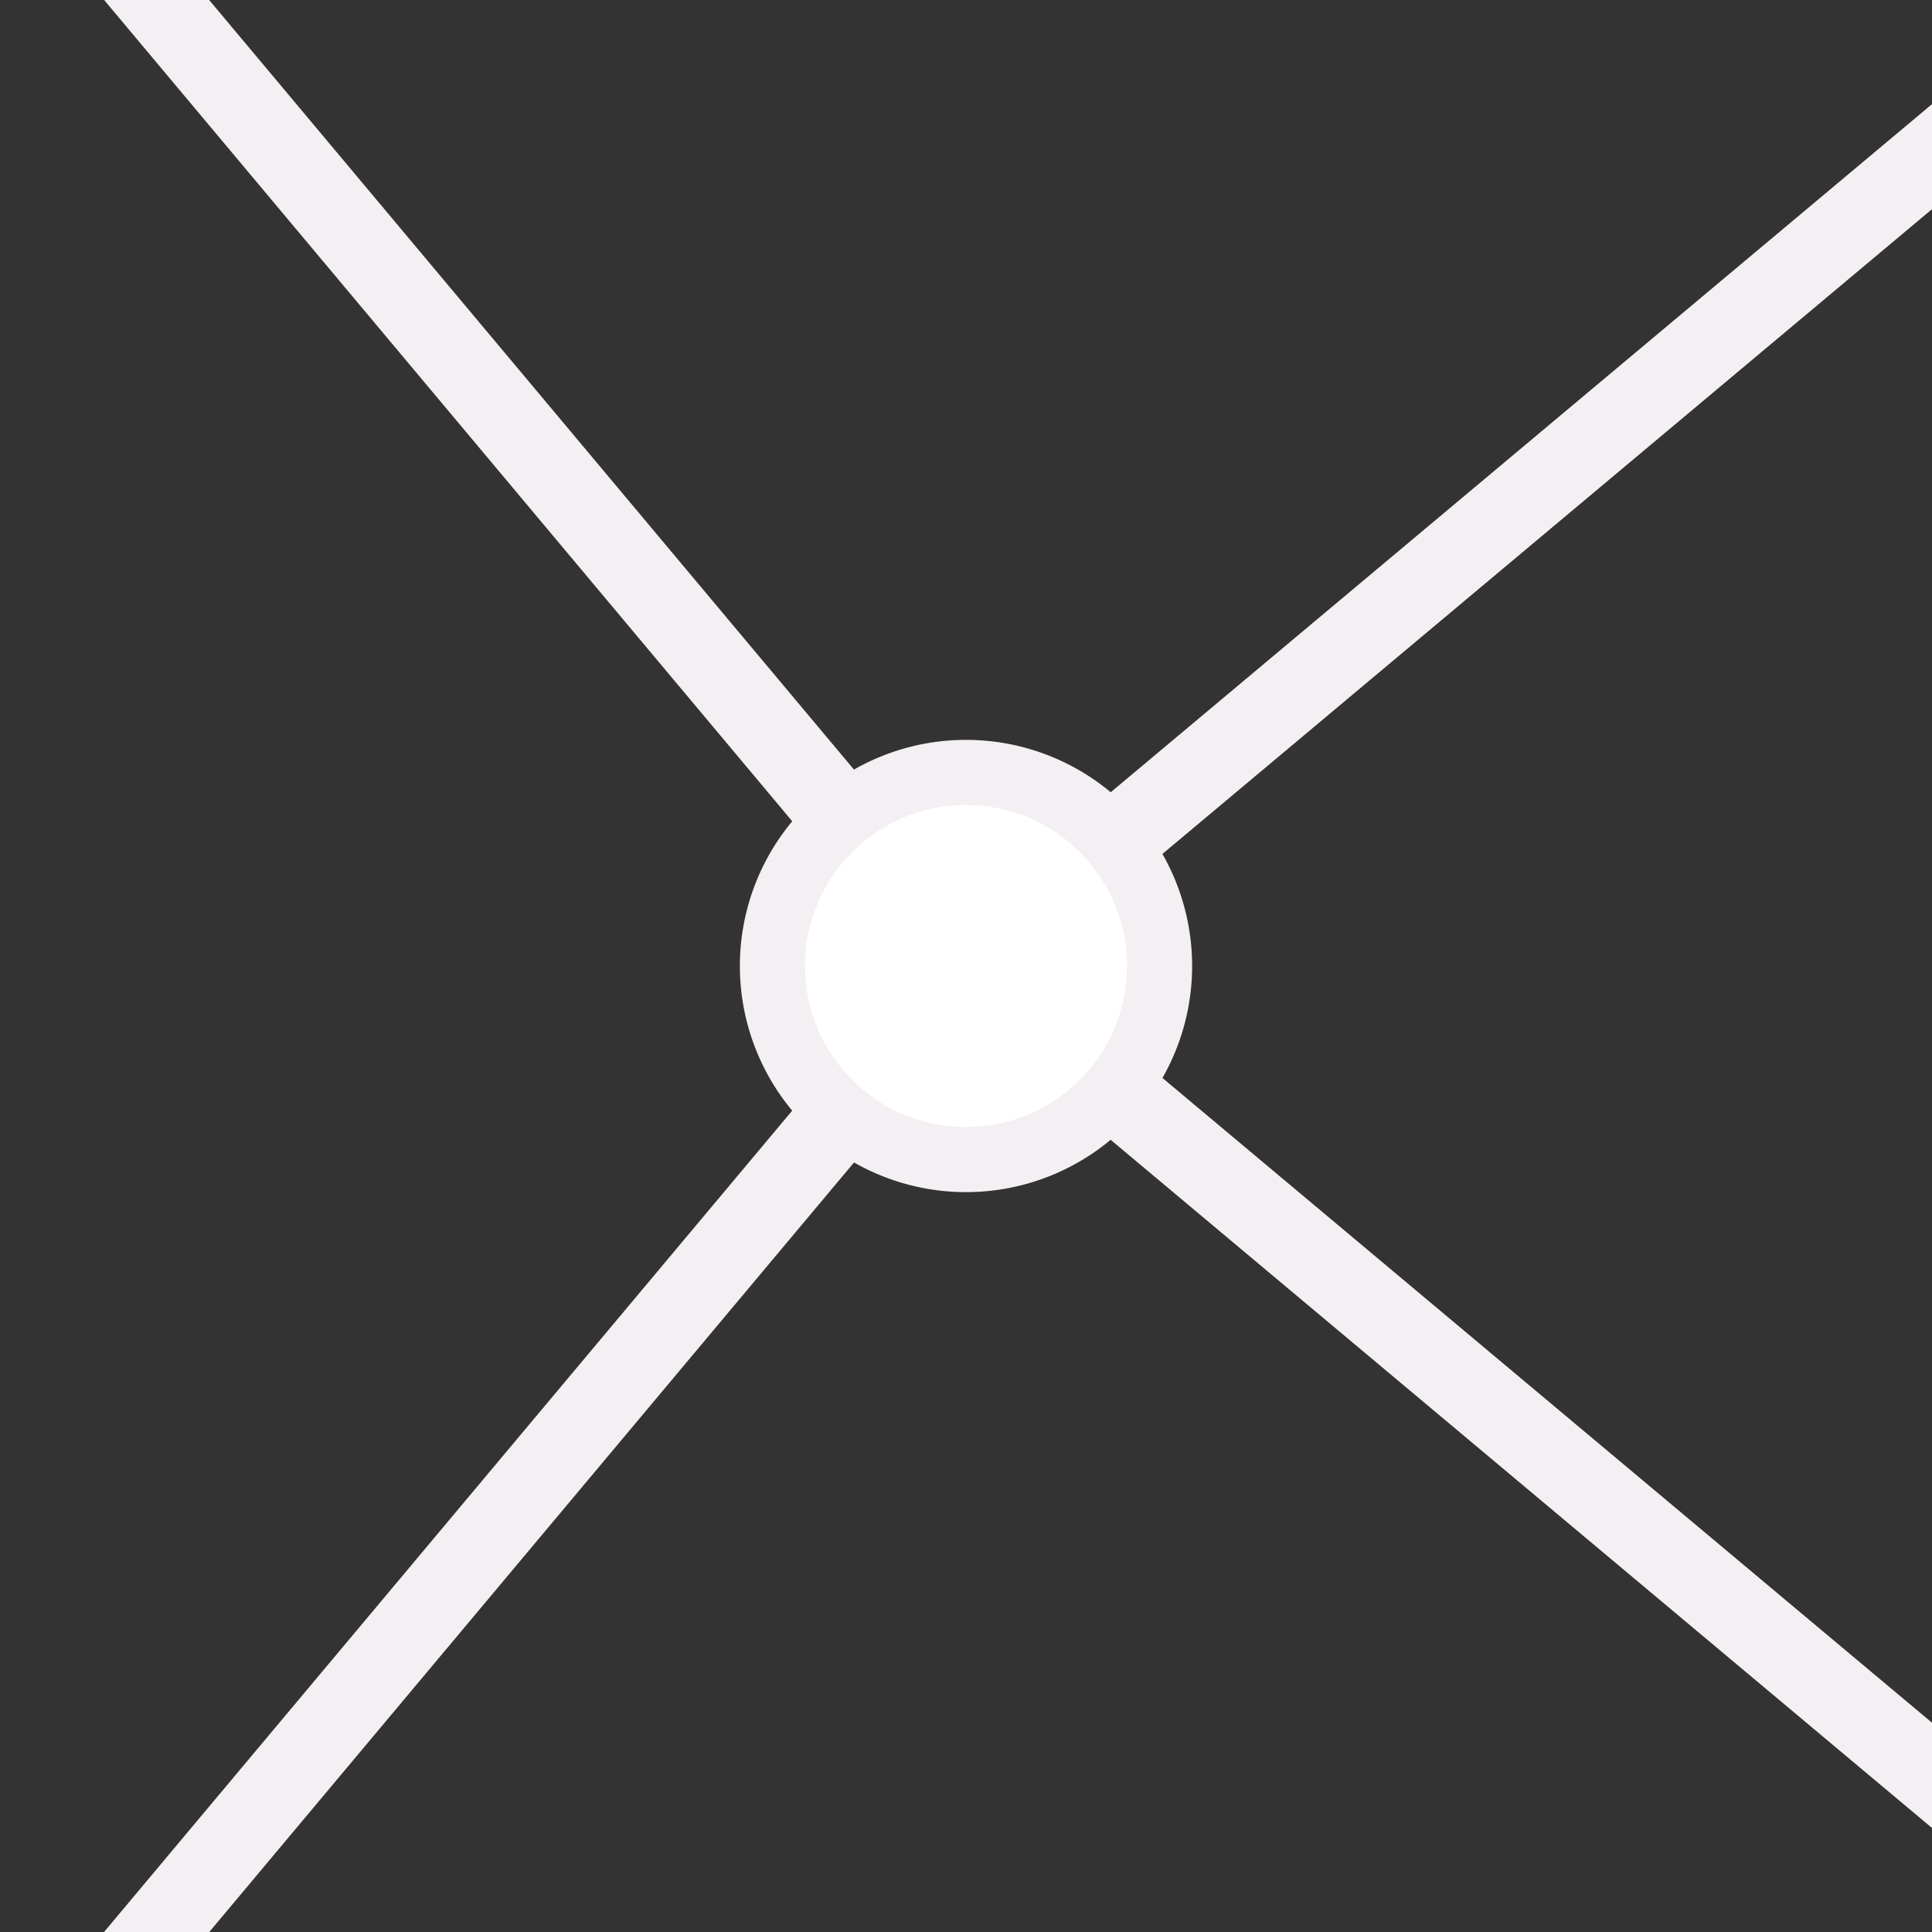<?xml version="1.0" encoding="UTF-8" standalone="no"?>
<svg
   xmlns:dc="http://purl.org/dc/elements/1.1/"
   xmlns:cc="http://creativecommons.org/ns#"
   xmlns:rdf="http://www.w3.org/1999/02/22-rdf-syntax-ns#"
   xmlns:svg="http://www.w3.org/2000/svg"
   xmlns="http://www.w3.org/2000/svg"
   xmlns:sodipodi="http://sodipodi.sourceforge.net/DTD/sodipodi-0.dtd"
   xmlns:inkscape="http://www.inkscape.org/namespaces/inkscape"
   id="Слой_1"
   data-name="Слой 1"
   viewBox="0 0 24 24"
   version="1.1"
   sodipodi:docname="tool_ratsnest.svg"
   inkscape:version="1.0.1 (c497b03c, 2020-09-10)">
  <rect x="0" y="0" width="24" height="24" fill="#333333" stroke="none"/>
  <sodipodi:namedview
     pagecolor="#ffffff"
     bordercolor="#666666"
     borderopacity="1"
     objecttolerance="10"
     gridtolerance="10"
     guidetolerance="10"
     inkscape:pageopacity="0"
     inkscape:pageshadow="2"
     inkscape:window-width="1280"
     inkscape:window-height="715"
     id="namedview30"
     showgrid="true"
     inkscape:zoom="11.385405"
     inkscape:cx="-0.20173444"
     inkscape:cy="8.1844568"
     inkscape:window-x="0"
     inkscape:window-y="23"
     inkscape:window-maximized="0"
     inkscape:document-rotation="0"
     inkscape:current-layer="Слой_1">
    <inkscape:grid
       type="xygrid"
       id="grid_kicad"
       spacingx="0.5"
       spacingy="0.5"
       color="#9999ff"
       opacity="0.13"
       empspacing="2" />
  </sodipodi:namedview>
  <defs
     id="defs27361">
    <style
       id="style27359">.cls-1{fill:#8f8f8f;}.cls-2{fill:#F4EFF3;}.cls-3{fill:#42B8EB;}</style>
  </defs>
  <title
     id="title27363">tool_ratsnest</title>
  <path
     style="fill:none;stroke:#F4EFF3;stroke-width:1px;stroke-linecap:butt;stroke-linejoin:miter;stroke-opacity:1"
     d="M 1.667,-0.333 12,12 v 0 0 L 24.333,1.667"
     id="path1418"
     sodipodi:nodetypes="ccccc" />
  <path
     style="fill:none;stroke:#F4EFF3;stroke-width:1.002;stroke-linecap:butt;stroke-linejoin:miter;stroke-miterlimit:4;stroke-dasharray:none;stroke-opacity:1"
     d="M 1.667,24.333 12,12 24.333,22.333"
     id="path1420"
     sodipodi:nodetypes="ccc" />
  <path
     class="cls-3"
     d="M 14.809,12 A 2.809,2.809 0 1 1 12,9.191 a 2.809,2.809 0 0 1 2.809,2.809 z"
     id="path27373"
     style="fill:#F4EFF3;fill-opacity:1" />
  <circle
     class="cls-1"
     cx="12"
     cy="12"
     r="2"
     id="circle27375"
     style="fill:#ffffff;fill-opacity:1" />
</svg>
